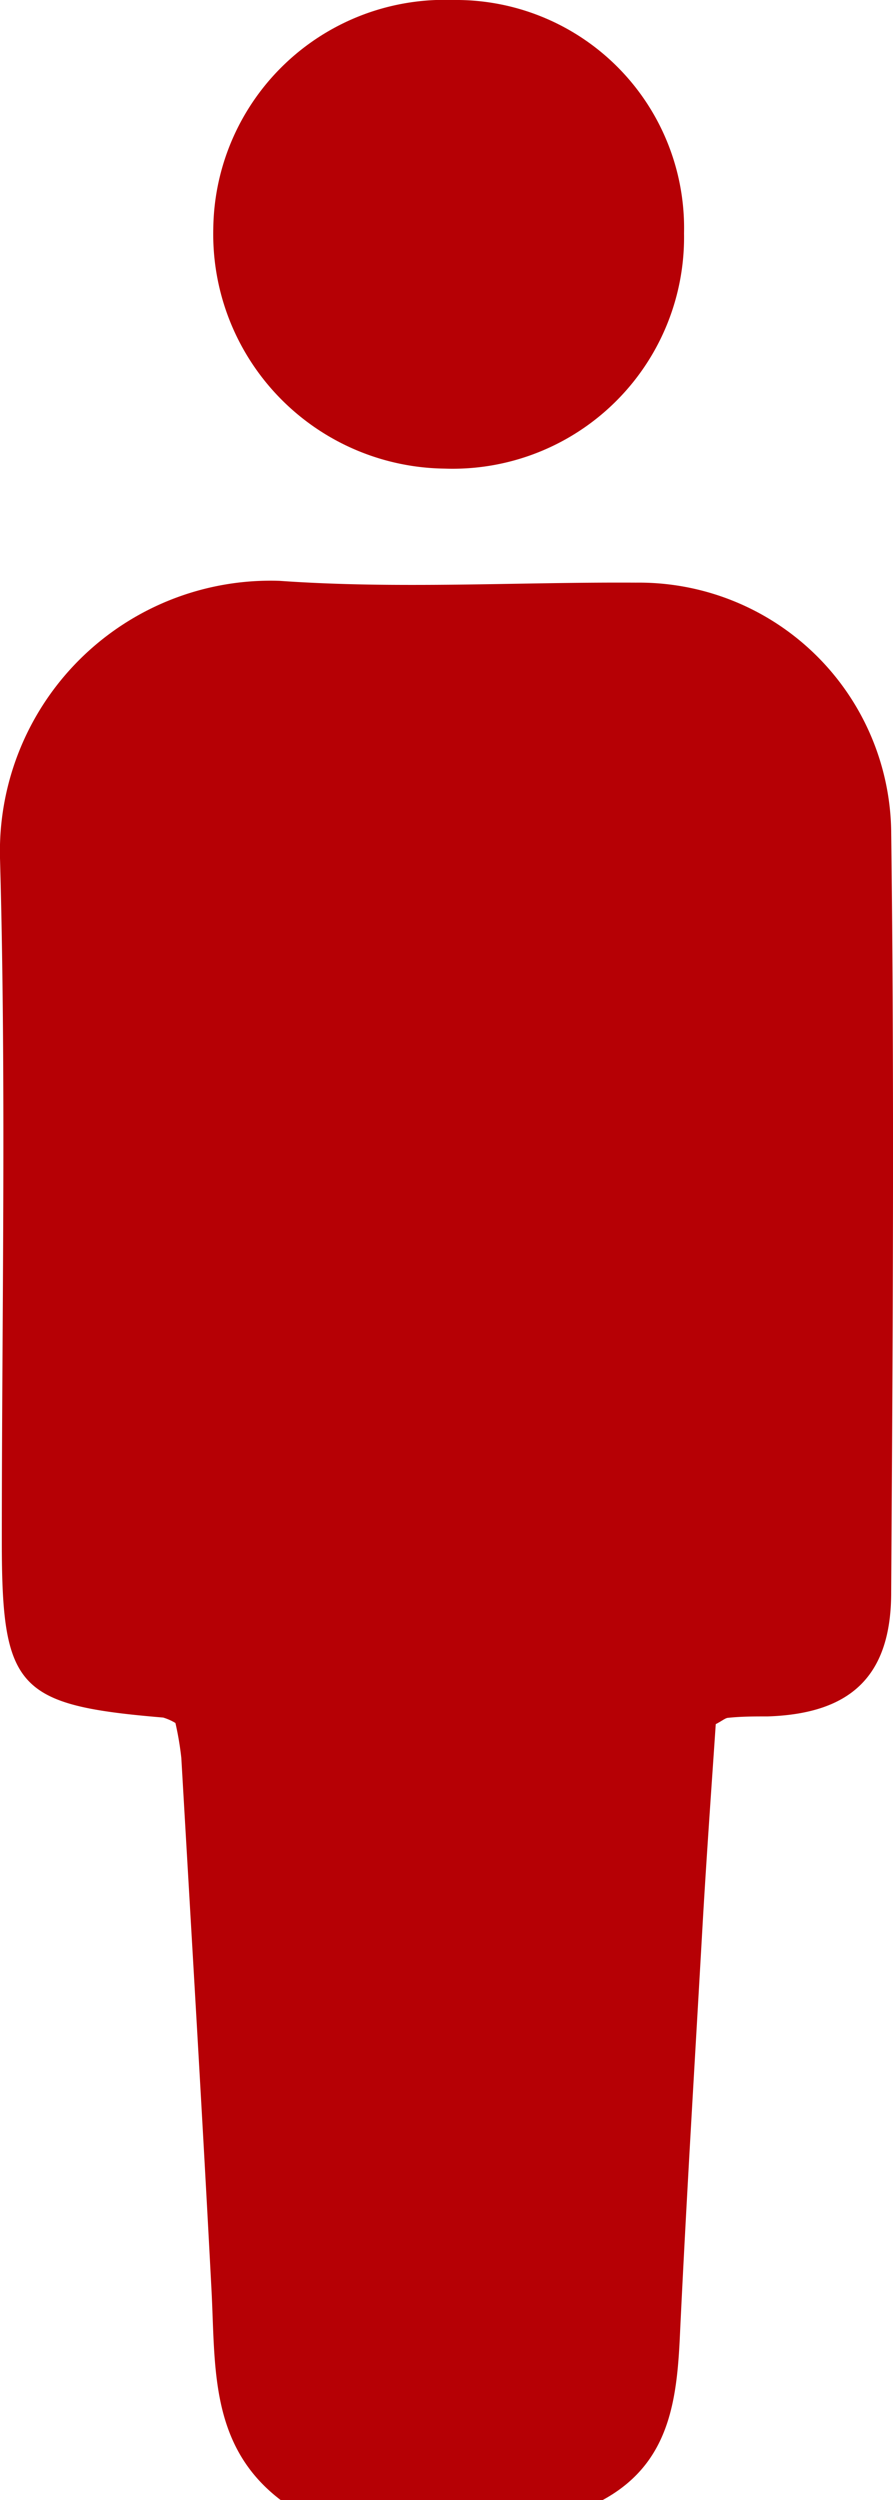 <svg xmlns="http://www.w3.org/2000/svg" viewBox="0 0 3.94 11.028"><defs><style>.cls-1{fill:#b60005;}</style></defs><g id="Layer_2" data-name="Layer 2"><g id="レイアウト"><path class="cls-1" d="M1.239,11.028c-.316-.24-.288-.59-.306-.93C.892,9.316.845,8.535.8,7.754A1.359,1.359,0,0,0,.774,7.6.234.234,0,0,0,.72,7.576C.076,7.522.008,7.448.008,6.8c0-1,.02-2.011-.008-3.015A1.194,1.194,0,0,1,1.233,2.562c.522.037,1.048.005,1.572.008A1.113,1.113,0,0,1,3.932,3.664c.014,1.12.007,2.24,0,3.36,0,.37-.179.535-.545.547-.058,0-.115,0-.173.006-.013,0-.025.012-.056.028-.019.281-.04.574-.057.866-.034.6-.071,1.2-.1,1.806-.013.3-.04.587-.343.751Z"/><path class="cls-1" d="M1.962,2.067A1.034,1.034,0,0,1,.941,1.01,1.021,1.021,0,0,1,2,0,1.006,1.006,0,0,1,3.018,1.029,1.021,1.021,0,0,1,1.962,2.067Z"/></g></g></svg>